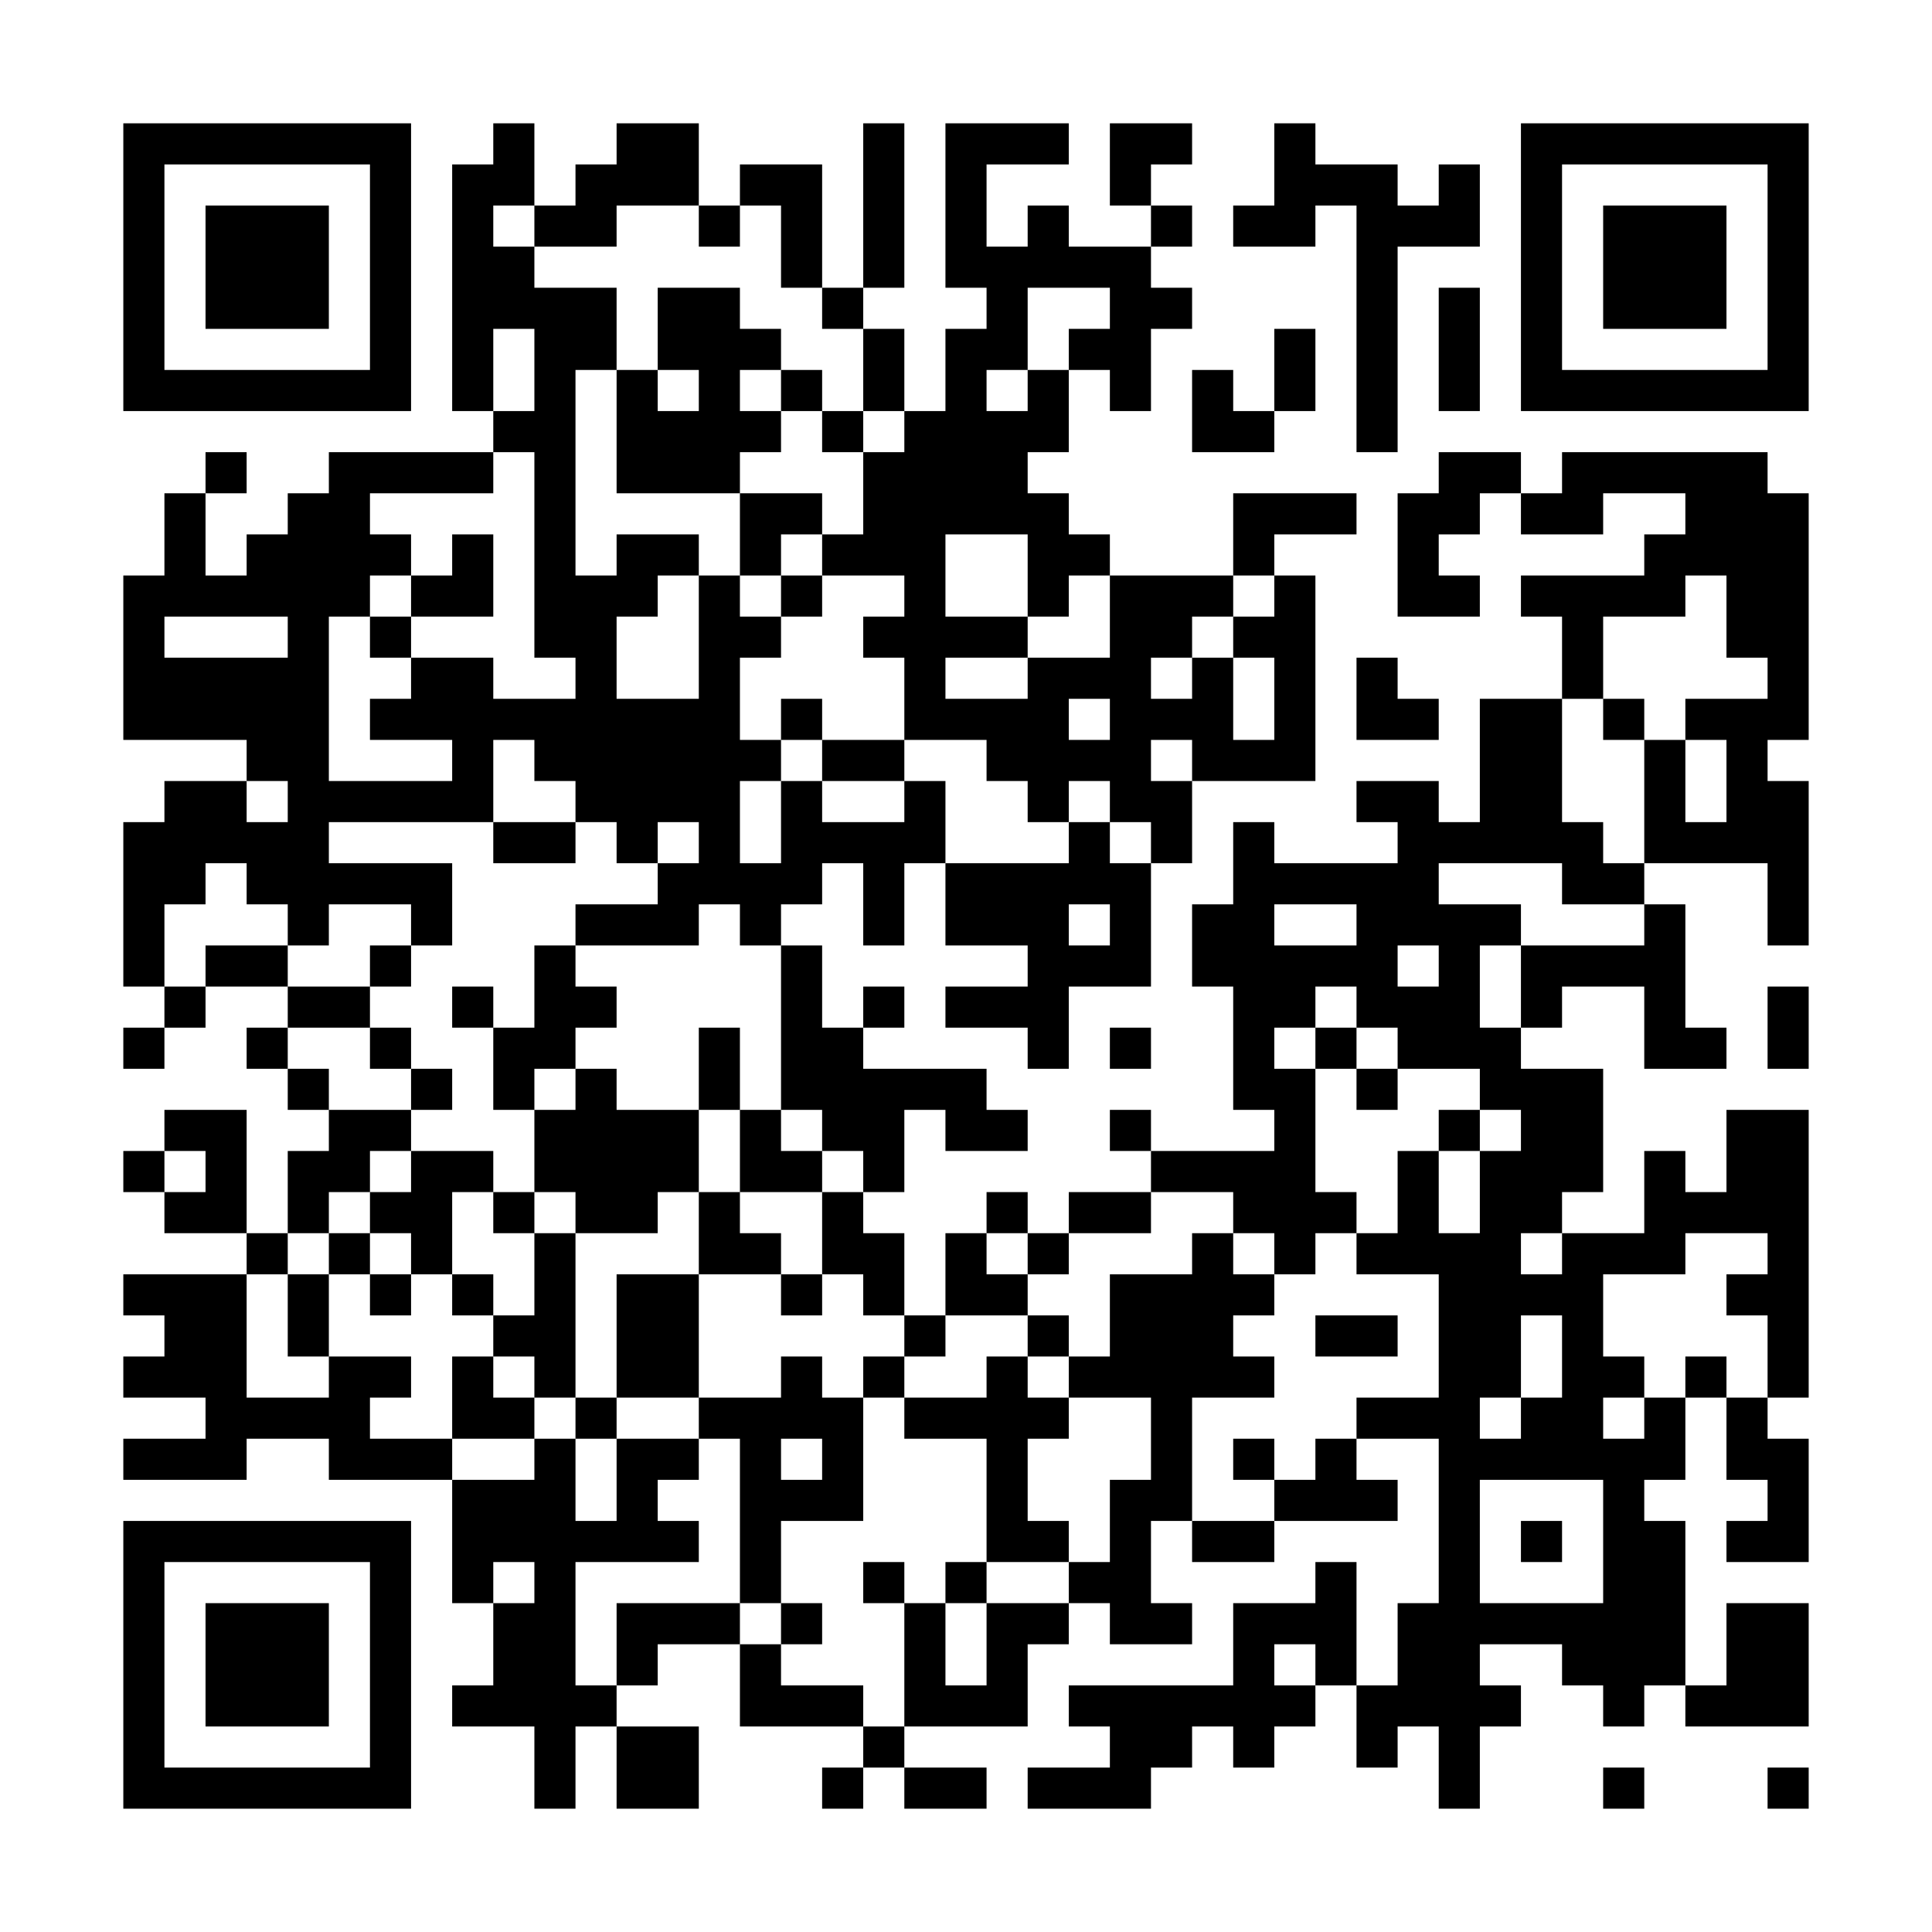 <?xml version="1.0" encoding="UTF-8"?>
<svg xmlns="http://www.w3.org/2000/svg" version="1.1" width="600" height="600" viewBox="0 0 600 600"><rect x="0" y="0" width="600" height="600" fill="#ffffff"/><g transform="scale(12.766)"><g transform="translate(3,3)"><path fill-rule="evenodd" d="M9 0L9 1L8 1L8 7L9 7L9 8L5 8L5 9L4 9L4 10L3 10L3 11L2 11L2 9L3 9L3 8L2 8L2 9L1 9L1 11L0 11L0 15L3 15L3 16L1 16L1 17L0 17L0 21L1 21L1 22L0 22L0 23L1 23L1 22L2 22L2 21L4 21L4 22L3 22L3 23L4 23L4 24L5 24L5 25L4 25L4 27L3 27L3 24L1 24L1 25L0 25L0 26L1 26L1 27L3 27L3 28L0 28L0 29L1 29L1 30L0 30L0 31L2 31L2 32L0 32L0 33L3 33L3 32L5 32L5 33L8 33L8 36L9 36L9 38L8 38L8 39L10 39L10 41L11 41L11 39L12 39L12 41L14 41L14 39L12 39L12 38L13 38L13 37L15 37L15 39L18 39L18 40L17 40L17 41L18 41L18 40L19 40L19 41L21 41L21 40L19 40L19 39L22 39L22 37L23 37L23 36L24 36L24 37L26 37L26 36L25 36L25 34L26 34L26 35L28 35L28 34L31 34L31 33L30 33L30 32L32 32L32 36L31 36L31 38L30 38L30 35L29 35L29 36L27 36L27 38L23 38L23 39L24 39L24 40L22 40L22 41L25 41L25 40L26 40L26 39L27 39L27 40L28 40L28 39L29 39L29 38L30 38L30 40L31 40L31 39L32 39L32 41L33 41L33 39L34 39L34 38L33 38L33 37L35 37L35 38L36 38L36 39L37 39L37 38L38 38L38 39L41 39L41 36L39 36L39 38L38 38L38 34L37 34L37 33L38 33L38 31L39 31L39 33L40 33L40 34L39 34L39 35L41 35L41 32L40 32L40 31L41 31L41 24L39 24L39 26L38 26L38 25L37 25L37 27L35 27L35 26L36 26L36 23L34 23L34 22L35 22L35 21L37 21L37 23L39 23L39 22L38 22L38 19L37 19L37 18L40 18L40 20L41 20L41 16L40 16L40 15L41 15L41 9L40 9L40 8L35 8L35 9L34 9L34 8L32 8L32 9L31 9L31 12L33 12L33 11L32 11L32 10L33 10L33 9L34 9L34 10L36 10L36 9L38 9L38 10L37 10L37 11L34 11L34 12L35 12L35 14L33 14L33 17L32 17L32 16L30 16L30 17L31 17L31 18L28 18L28 17L27 17L27 19L26 19L26 21L27 21L27 24L28 24L28 25L25 25L25 24L24 24L24 25L25 25L25 26L23 26L23 27L22 27L22 26L21 26L21 27L20 27L20 29L19 29L19 27L18 27L18 26L19 26L19 24L20 24L20 25L22 25L22 24L21 24L21 23L18 23L18 22L19 22L19 21L18 21L18 22L17 22L17 20L16 20L16 19L17 19L17 18L18 18L18 20L19 20L19 18L20 18L20 20L22 20L22 21L20 21L20 22L22 22L22 23L23 23L23 21L25 21L25 18L26 18L26 16L29 16L29 11L28 11L28 10L30 10L30 9L27 9L27 11L24 11L24 10L23 10L23 9L22 9L22 8L23 8L23 6L24 6L24 7L25 7L25 5L26 5L26 4L25 4L25 3L26 3L26 2L25 2L25 1L26 1L26 0L24 0L24 2L25 2L25 3L23 3L23 2L22 2L22 3L21 3L21 1L23 1L23 0L20 0L20 4L21 4L21 5L20 5L20 7L19 7L19 5L18 5L18 4L19 4L19 0L18 0L18 4L17 4L17 1L15 1L15 2L14 2L14 0L12 0L12 1L11 1L11 2L10 2L10 0ZM28 0L28 2L27 2L27 3L29 3L29 2L30 2L30 8L31 8L31 3L33 3L33 1L32 1L32 2L31 2L31 1L29 1L29 0ZM9 2L9 3L10 3L10 4L12 4L12 6L11 6L11 11L12 11L12 10L14 10L14 11L13 11L13 12L12 12L12 14L14 14L14 11L15 11L15 12L16 12L16 13L15 13L15 15L16 15L16 16L15 16L15 18L16 18L16 16L17 16L17 17L19 17L19 16L20 16L20 18L23 18L23 17L24 17L24 18L25 18L25 17L24 17L24 16L23 16L23 17L22 17L22 16L21 16L21 15L19 15L19 13L18 13L18 12L19 12L19 11L17 11L17 10L18 10L18 8L19 8L19 7L18 7L18 5L17 5L17 4L16 4L16 2L15 2L15 3L14 3L14 2L12 2L12 3L10 3L10 2ZM13 4L13 6L12 6L12 9L15 9L15 11L16 11L16 12L17 12L17 11L16 11L16 10L17 10L17 9L15 9L15 8L16 8L16 7L17 7L17 8L18 8L18 7L17 7L17 6L16 6L16 5L15 5L15 4ZM22 4L22 6L21 6L21 7L22 7L22 6L23 6L23 5L24 5L24 4ZM32 4L32 7L33 7L33 4ZM9 5L9 7L10 7L10 5ZM28 5L28 7L27 7L27 6L26 6L26 8L28 8L28 7L29 7L29 5ZM13 6L13 7L14 7L14 6ZM15 6L15 7L16 7L16 6ZM9 8L9 9L6 9L6 10L7 10L7 11L6 11L6 12L5 12L5 16L8 16L8 15L6 15L6 14L7 14L7 13L9 13L9 14L11 14L11 13L10 13L10 8ZM8 10L8 11L7 11L7 12L6 12L6 13L7 13L7 12L9 12L9 10ZM20 10L20 12L22 12L22 13L20 13L20 14L22 14L22 13L24 13L24 11L23 11L23 12L22 12L22 10ZM27 11L27 12L26 12L26 13L25 13L25 14L26 14L26 13L27 13L27 15L28 15L28 13L27 13L27 12L28 12L28 11ZM38 11L38 12L36 12L36 14L35 14L35 17L36 17L36 18L37 18L37 15L38 15L38 17L39 17L39 15L38 15L38 14L40 14L40 13L39 13L39 11ZM1 12L1 13L4 13L4 12ZM30 13L30 15L32 15L32 14L31 14L31 13ZM16 14L16 15L17 15L17 16L19 16L19 15L17 15L17 14ZM23 14L23 15L24 15L24 14ZM36 14L36 15L37 15L37 14ZM9 15L9 17L5 17L5 18L8 18L8 20L7 20L7 19L5 19L5 20L4 20L4 19L3 19L3 18L2 18L2 19L1 19L1 21L2 21L2 20L4 20L4 21L6 21L6 22L4 22L4 23L5 23L5 24L7 24L7 25L6 25L6 26L5 26L5 27L4 27L4 28L3 28L3 31L5 31L5 30L7 30L7 31L6 31L6 32L8 32L8 33L10 33L10 32L11 32L11 34L12 34L12 32L14 32L14 33L13 33L13 34L14 34L14 35L11 35L11 38L12 38L12 36L15 36L15 37L16 37L16 38L18 38L18 39L19 39L19 36L20 36L20 38L21 38L21 36L23 36L23 35L24 35L24 33L25 33L25 31L23 31L23 30L24 30L24 28L26 28L26 27L27 27L27 28L28 28L28 29L27 29L27 30L28 30L28 31L26 31L26 34L28 34L28 33L29 33L29 32L30 32L30 31L32 31L32 28L30 28L30 27L31 27L31 25L32 25L32 27L33 27L33 25L34 25L34 24L33 24L33 23L31 23L31 22L30 22L30 21L29 21L29 22L28 22L28 23L29 23L29 26L30 26L30 27L29 27L29 28L28 28L28 27L27 27L27 26L25 26L25 27L23 27L23 28L22 28L22 27L21 27L21 28L22 28L22 29L20 29L20 30L19 30L19 29L18 29L18 28L17 28L17 26L18 26L18 25L17 25L17 24L16 24L16 20L15 20L15 19L14 19L14 20L11 20L11 19L13 19L13 18L14 18L14 17L13 17L13 18L12 18L12 17L11 17L11 16L10 16L10 15ZM25 15L25 16L26 16L26 15ZM3 16L3 17L4 17L4 16ZM9 17L9 18L11 18L11 17ZM32 18L32 19L34 19L34 20L33 20L33 22L34 22L34 20L37 20L37 19L35 19L35 18ZM23 19L23 20L24 20L24 19ZM28 19L28 20L30 20L30 19ZM6 20L6 21L7 21L7 20ZM10 20L10 22L9 22L9 21L8 21L8 22L9 22L9 24L10 24L10 26L9 26L9 25L7 25L7 26L6 26L6 27L5 27L5 28L4 28L4 30L5 30L5 28L6 28L6 29L7 29L7 28L8 28L8 29L9 29L9 30L8 30L8 32L10 32L10 31L11 31L11 32L12 32L12 31L14 31L14 32L15 32L15 36L16 36L16 37L17 37L17 36L16 36L16 34L18 34L18 31L19 31L19 32L21 32L21 35L20 35L20 36L21 36L21 35L23 35L23 34L22 34L22 32L23 32L23 31L22 31L22 30L23 30L23 29L22 29L22 30L21 30L21 31L19 31L19 30L18 30L18 31L17 31L17 30L16 30L16 31L14 31L14 28L16 28L16 29L17 29L17 28L16 28L16 27L15 27L15 26L17 26L17 25L16 25L16 24L15 24L15 22L14 22L14 24L12 24L12 23L11 23L11 22L12 22L12 21L11 21L11 20ZM31 20L31 21L32 21L32 20ZM40 21L40 23L41 23L41 21ZM6 22L6 23L7 23L7 24L8 24L8 23L7 23L7 22ZM24 22L24 23L25 23L25 22ZM29 22L29 23L30 23L30 24L31 24L31 23L30 23L30 22ZM10 23L10 24L11 24L11 23ZM14 24L14 26L13 26L13 27L11 27L11 26L10 26L10 27L9 27L9 26L8 26L8 28L9 28L9 29L10 29L10 27L11 27L11 31L12 31L12 28L14 28L14 26L15 26L15 24ZM32 24L32 25L33 25L33 24ZM1 25L1 26L2 26L2 25ZM6 27L6 28L7 28L7 27ZM34 27L34 28L35 28L35 27ZM38 27L38 28L36 28L36 30L37 30L37 31L36 31L36 32L37 32L37 31L38 31L38 30L39 30L39 31L40 31L40 29L39 29L39 28L40 28L40 27ZM29 29L29 30L31 30L31 29ZM34 29L34 31L33 31L33 32L34 32L34 31L35 31L35 29ZM9 30L9 31L10 31L10 30ZM16 32L16 33L17 33L17 32ZM27 32L27 33L28 33L28 32ZM33 33L33 36L36 36L36 33ZM34 34L34 35L35 35L35 34ZM9 35L9 36L10 36L10 35ZM18 35L18 36L19 36L19 35ZM28 37L28 38L29 38L29 37ZM36 40L36 41L37 41L37 40ZM40 40L40 41L41 41L41 40ZM0 0L0 7L7 7L7 0ZM1 1L1 6L6 6L6 1ZM2 2L2 5L5 5L5 2ZM34 0L34 7L41 7L41 0ZM35 1L35 6L40 6L40 1ZM36 2L36 5L39 5L39 2ZM0 34L0 41L7 41L7 34ZM1 35L1 40L6 40L6 35ZM2 36L2 39L5 39L5 36Z" fill="#000000"/></g></g></svg>
